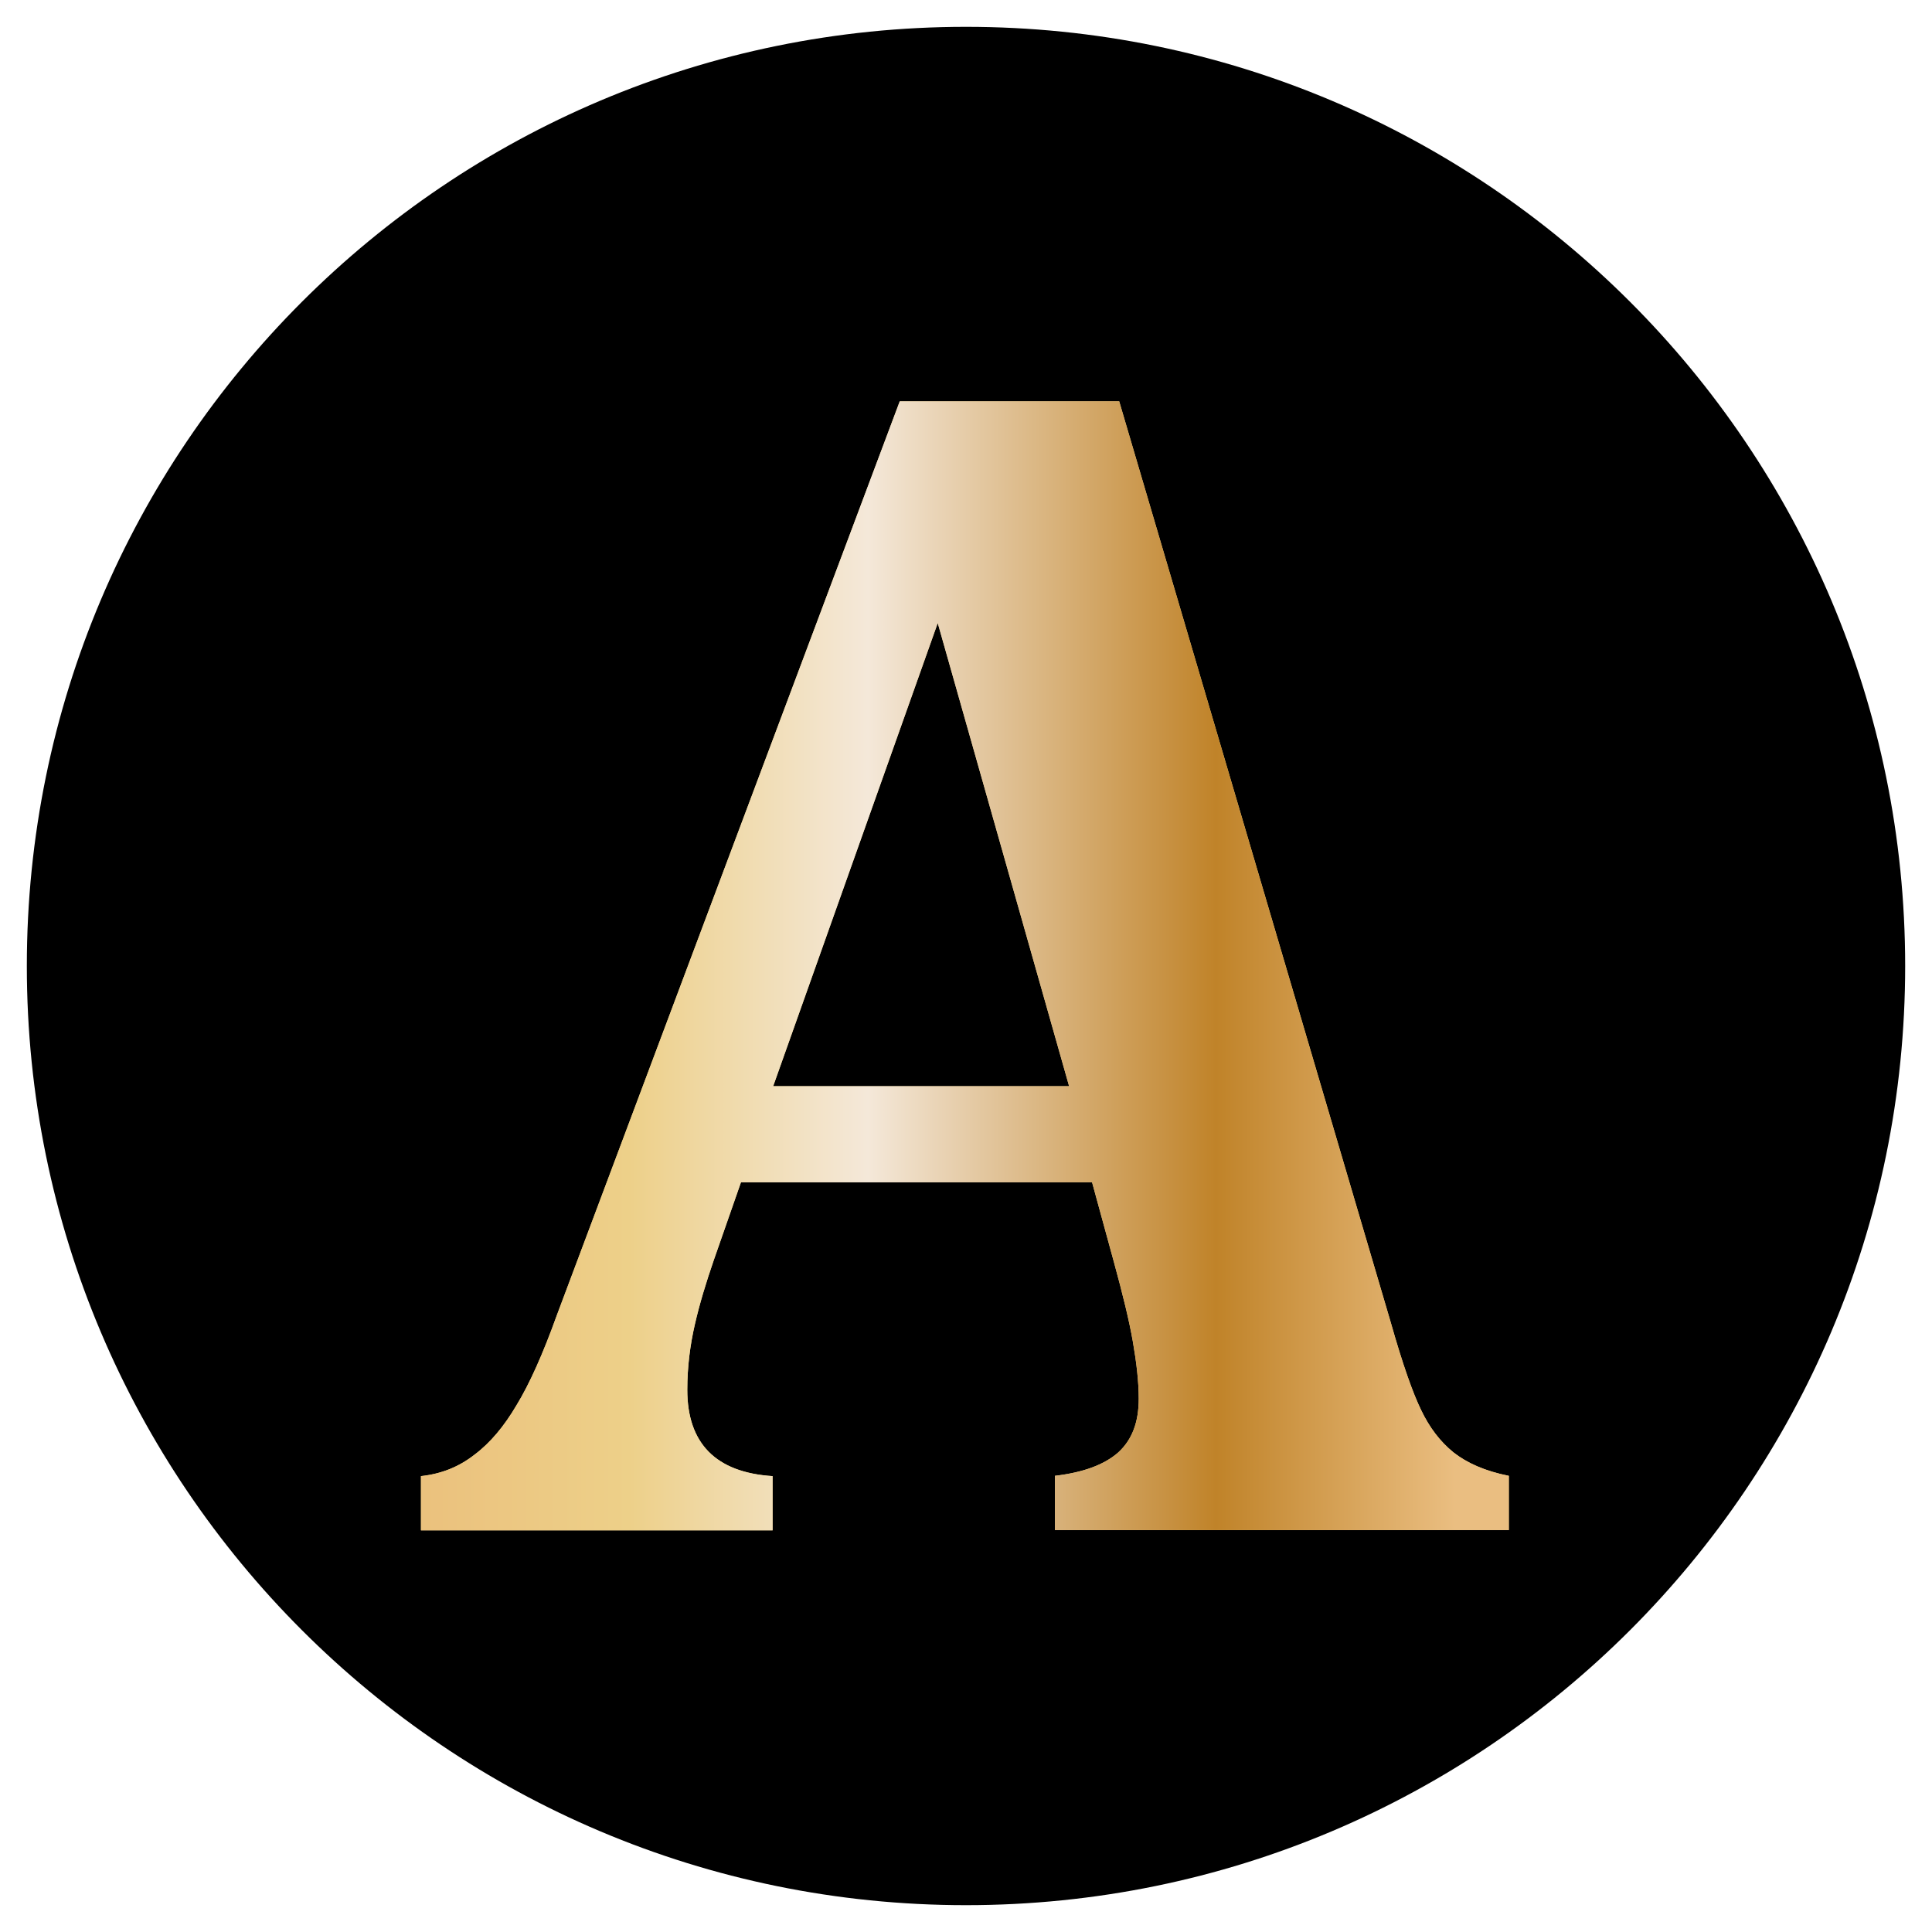 <?xml version="1.0" encoding="UTF-8"?>
<svg xmlns="http://www.w3.org/2000/svg" xmlns:xlink="http://www.w3.org/1999/xlink" width="27pt" height="27pt" viewBox="0 0 27 27" version="1.1">
<defs>
<linearGradient id="linear0" gradientUnits="userSpaceOnUse" x1="7.87" y1="18" x2="28.13" y2="18" gradientTransform="matrix(0.75,0,0,0.75,0,0)">
<stop offset="0" style="stop-color:rgb(92.157%,75.686%,49.02%);stop-opacity:1;"/>
<stop offset="0.19" style="stop-color:rgb(92.941%,81.569%,53.725%);stop-opacity:1;"/>
<stop offset="0.41" style="stop-color:rgb(95.686%,90.98%,85.098%);stop-opacity:1;"/>
<stop offset="0.73" style="stop-color:rgb(75.294%,51.373%,16.078%);stop-opacity:1;"/>
<stop offset="0.95" style="stop-color:rgb(91.765%,74.51%,50.588%);stop-opacity:1;"/>
</linearGradient>
</defs>
<g id="surface3">
<path style=" stroke:none;fill-rule:nonzero;fill:rgb(0%,0%,0%);fill-opacity:1;" d="M 26.625 13.5 C 26.625 20.75 20.75 26.625 13.5 26.625 C 6.25 26.625 0.375 20.75 0.375 13.5 C 0.375 6.25 6.25 0.375 13.5 0.375 C 20.75 0.375 26.625 6.25 26.625 13.5 "/>
<path style=" stroke:none;fill-rule:nonzero;fill:rgb(92.941%,81.569%,53.725%);fill-opacity:1;" d="M 15.27 16.523 L 10.355 16.523 L 9.973 17.617 C 9.867 17.926 9.777 18.219 9.711 18.508 C 9.645 18.793 9.605 19.102 9.605 19.422 C 9.605 20.172 10.004 20.578 10.797 20.629 L 10.797 21.387 L 5.883 21.387 L 5.883 20.629 C 6.168 20.598 6.414 20.5 6.633 20.328 C 6.852 20.164 7.047 19.93 7.219 19.637 C 7.398 19.344 7.586 18.926 7.781 18.383 L 12.574 5.609 L 15.641 5.609 L 19.438 18.488 C 19.602 19.066 19.746 19.473 19.863 19.711 C 19.977 19.949 20.125 20.145 20.312 20.297 C 20.5 20.445 20.754 20.559 21.086 20.625 L 21.086 21.383 L 14.742 21.383 L 14.742 20.625 C 15.141 20.578 15.434 20.469 15.629 20.297 C 15.824 20.117 15.914 19.871 15.914 19.547 C 15.914 19.309 15.883 19.043 15.832 18.75 C 15.781 18.457 15.691 18.09 15.57 17.648 L 15.262 16.523 Z M 10.801 15.18 L 14.941 15.18 L 13.105 8.707 L 10.805 15.18 Z M 10.801 15.18 "/>
<path style=" stroke:none;fill-rule:nonzero;fill:url(#linear0);" d="M 15.27 16.523 L 10.355 16.523 L 9.973 17.617 C 9.867 17.926 9.777 18.219 9.711 18.508 C 9.645 18.793 9.605 19.102 9.605 19.422 C 9.605 20.172 10.004 20.578 10.797 20.629 L 10.797 21.387 L 5.883 21.387 L 5.883 20.629 C 6.168 20.598 6.414 20.5 6.633 20.328 C 6.852 20.164 7.047 19.93 7.219 19.637 C 7.398 19.344 7.586 18.926 7.781 18.383 L 12.574 5.609 L 15.641 5.609 L 19.438 18.488 C 19.602 19.066 19.746 19.473 19.863 19.711 C 19.977 19.949 20.125 20.145 20.312 20.297 C 20.5 20.445 20.754 20.559 21.086 20.625 L 21.086 21.383 L 14.742 21.383 L 14.742 20.625 C 15.141 20.578 15.434 20.469 15.629 20.297 C 15.824 20.117 15.914 19.871 15.914 19.547 C 15.914 19.309 15.883 19.043 15.832 18.75 C 15.781 18.457 15.691 18.09 15.57 17.648 L 15.262 16.523 Z M 10.801 15.18 L 14.941 15.18 L 13.105 8.707 L 10.805 15.18 Z M 10.801 15.18 "/>
</g>
</svg>
